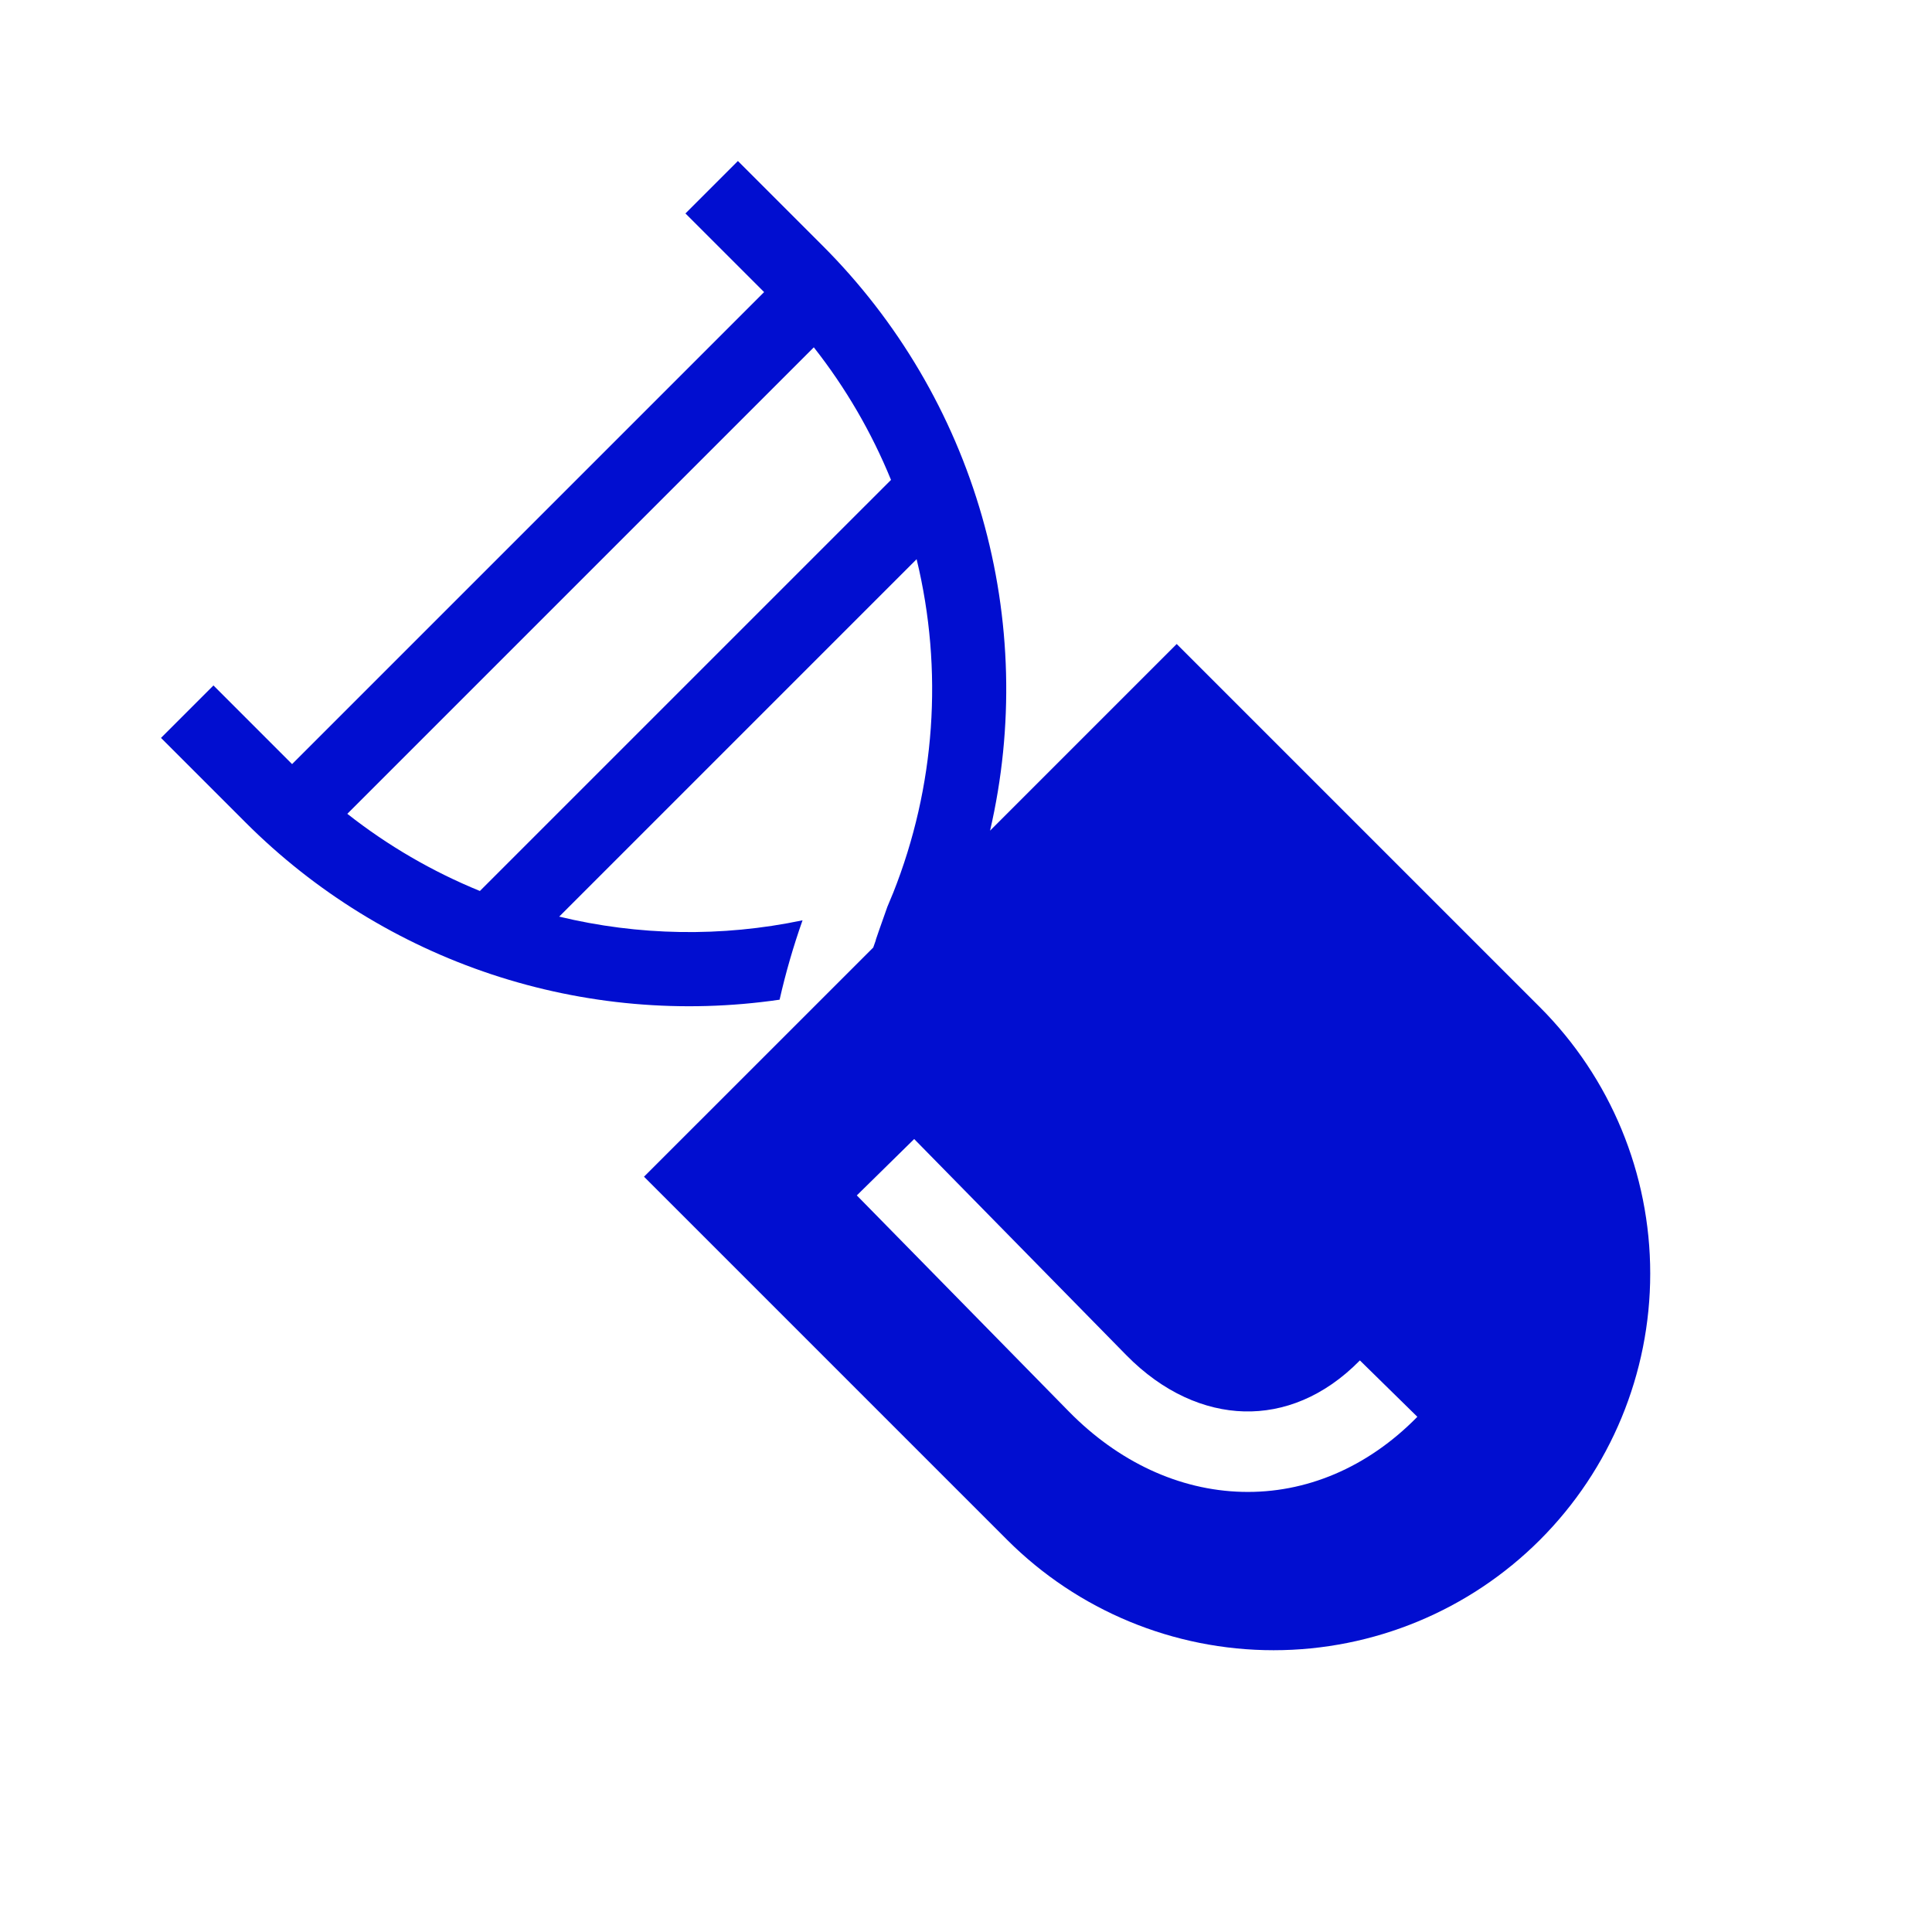 <?xml version="1.0" encoding="UTF-8"?>
<svg xmlns="http://www.w3.org/2000/svg" width="66" height="66" viewBox="0 0 66 66" fill="none">
  <path fill-rule="evenodd" clip-rule="evenodd" d="M28.101 8.393L25.208 5.5L23.416 7.292L26.103 9.978L9.978 26.103L7.292 23.416L5.5 25.208L8.393 28.101C10.752 30.46 13.63 32.235 16.796 33.286C19.963 34.336 23.331 34.632 26.632 34.151C26.839 33.238 27.1 32.334 27.416 31.439C24.645 32.021 21.806 31.965 19.103 31.313L31.313 19.103C32.233 22.896 31.952 26.882 30.509 30.509L30.5 30.529C30.439 30.68 30.377 30.829 30.313 30.979C29.781 32.477 29.932 32.083 29.932 32.083L29.831 32.369L22 40.198L34.408 52.606C36.822 55.019 40.094 56.374 43.507 56.374C46.92 56.374 50.193 55.019 52.606 52.606C55.019 50.193 56.374 46.92 56.374 43.507C56.374 40.094 55.019 36.822 52.606 34.408L40.198 22L33.822 28.376C34.643 24.833 34.548 21.14 33.547 17.644C32.547 14.148 30.672 10.964 28.101 8.393ZM16.394 30.437L30.438 16.394C29.775 14.769 28.887 13.244 27.801 11.865L11.865 27.801C13.244 28.887 14.769 29.774 16.394 30.437ZM31.23 38.911L38.477 46.295C39.731 47.571 41.155 48.181 42.503 48.216C43.839 48.25 45.232 47.722 46.456 46.474L48.419 48.4C46.709 50.144 44.597 51.021 42.432 50.964C40.275 50.909 38.197 49.933 36.516 48.221L29.27 40.837L31.23 38.911Z" fill="#010ED0"></path>
</svg>
